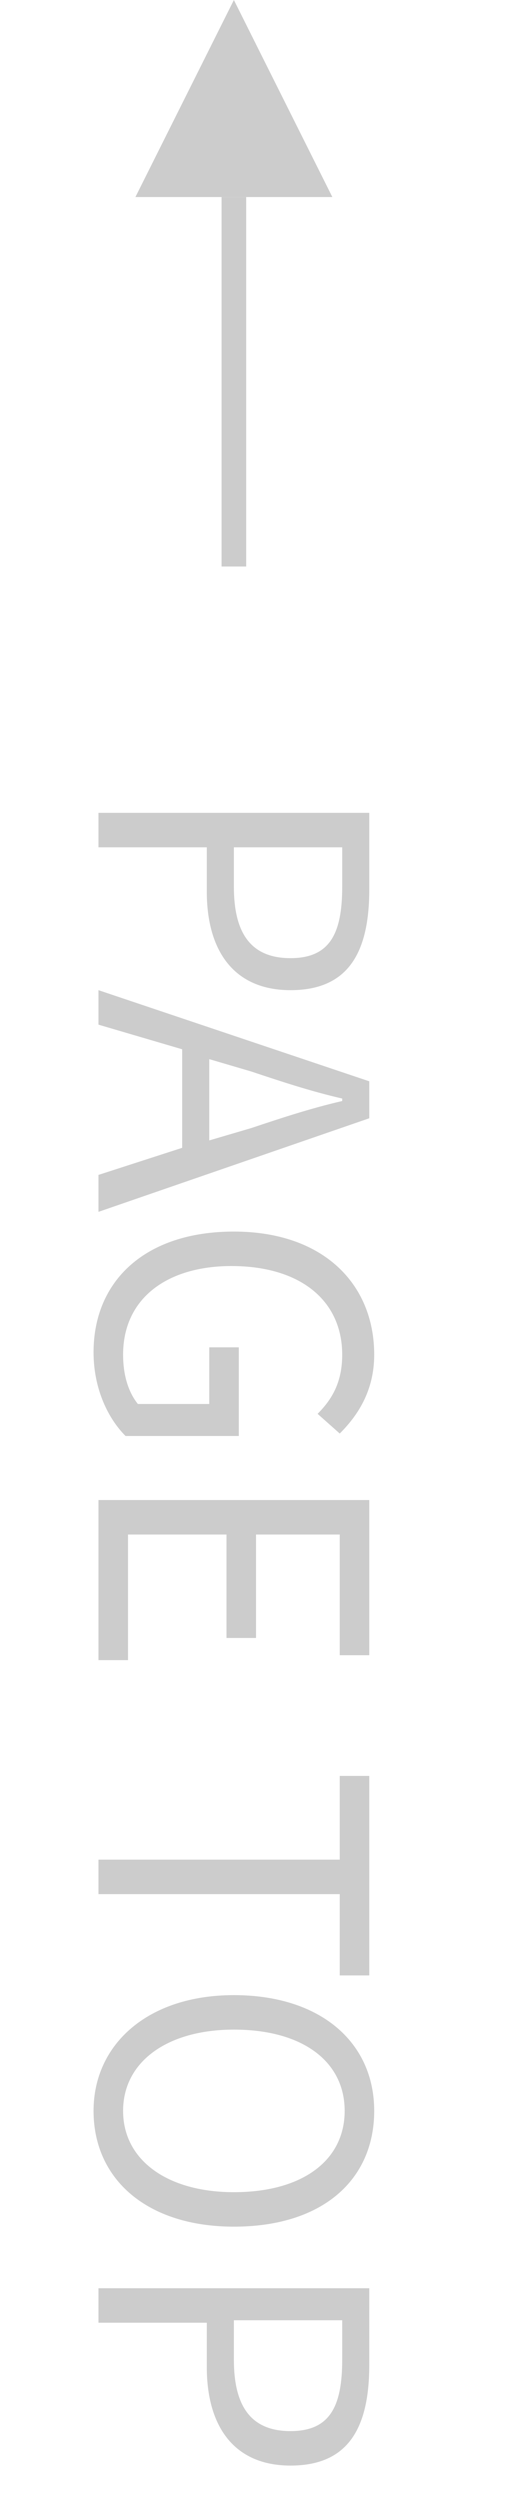 <?xml version="1.0" encoding="utf-8"?>
<!-- Generator: Adobe Illustrator 28.0.0, SVG Export Plug-In . SVG Version: 6.00 Build 0)  -->
<svg version="1.1" id="レイヤー_1" xmlns="http://www.w3.org/2000/svg" xmlns:xlink="http://www.w3.org/1999/xlink" x="0px"
	 y="0px" viewBox="0 0 21 101.5" style="enable-background:new 0 0 21 101.5;" xml:space="preserve">
<style type="text/css">
	.st0{enable-background:new    ;}
	.st1{fill:#CCCCCC;}
</style>
<g>
	<g class="st0">
		<path class="st1" d="M15,33v3.1c0,2.5-0.8,4.1-3.2,4.1c-2.3,0-3.4-1.6-3.4-4v-1.8H4V33H15z M9.5,36c0,1.9,0.7,2.9,2.3,2.9
			c1.6,0,2.1-1,2.1-2.9v-1.6H9.5V36z"/>
		<path class="st1" d="M15,43.9v1.5L4,49.2v-1.5l3.4-1.1v-4L4,41.6v-1.4L15,43.9z M8.5,43v3.3l1.7-0.5c1.2-0.4,2.4-0.8,3.7-1.1v-0.1
			c-1.3-0.3-2.5-0.7-3.7-1.1L8.5,43z"/>
		<path class="st1" d="M9.5,50c3.6,0,5.7,2.1,5.7,5c0,1.5-0.7,2.5-1.4,3.2l-0.9-0.8c0.6-0.6,1-1.3,1-2.4c0-2.2-1.7-3.6-4.5-3.6
			C6.8,51.4,5,52.7,5,55c0,0.8,0.2,1.5,0.6,2h2.9v-2.3h1.2v3.6H5.1c-0.7-0.7-1.3-1.9-1.3-3.4C3.8,52,5.9,50,9.5,50z"/>
		<path class="st1" d="M15,60.9v6.3h-1.2v-4.9h-3.4v4.2H9.2v-4.2h-4v5.1H4v-6.5H15z"/>
		<path class="st1" d="M13.8,75.4v-3.3H15v8.1h-1.2v-3.3H4v-1.4H13.8z"/>
		<path class="st1" d="M9.5,81c3.5,0,5.7,1.9,5.7,4.7c0,2.8-2.1,4.7-5.7,4.7c-3.5,0-5.7-1.9-5.7-4.7C3.8,83,6,81,9.5,81z M9.5,89
			c2.8,0,4.5-1.3,4.5-3.3c0-2-1.7-3.3-4.5-3.3c-2.7,0-4.5,1.3-4.5,3.3C5,87.7,6.8,89,9.5,89z"/>
		<path class="st1" d="M15,92.8V96c0,2.5-0.8,4.1-3.2,4.1c-2.3,0-3.4-1.6-3.4-4v-1.8H4v-1.4H15z M9.5,95.8c0,1.9,0.7,2.9,2.3,2.9
			c1.6,0,2.1-1,2.1-2.9v-1.6H9.5V95.8z"/>
	</g>
	<g>
		<path class="st1" d="M9.5,0l4,8h-8L9.5,0z"/>
		<path class="st1" d="M9,23V8h1v15H9z"/>
	</g>
</g>
</svg>
